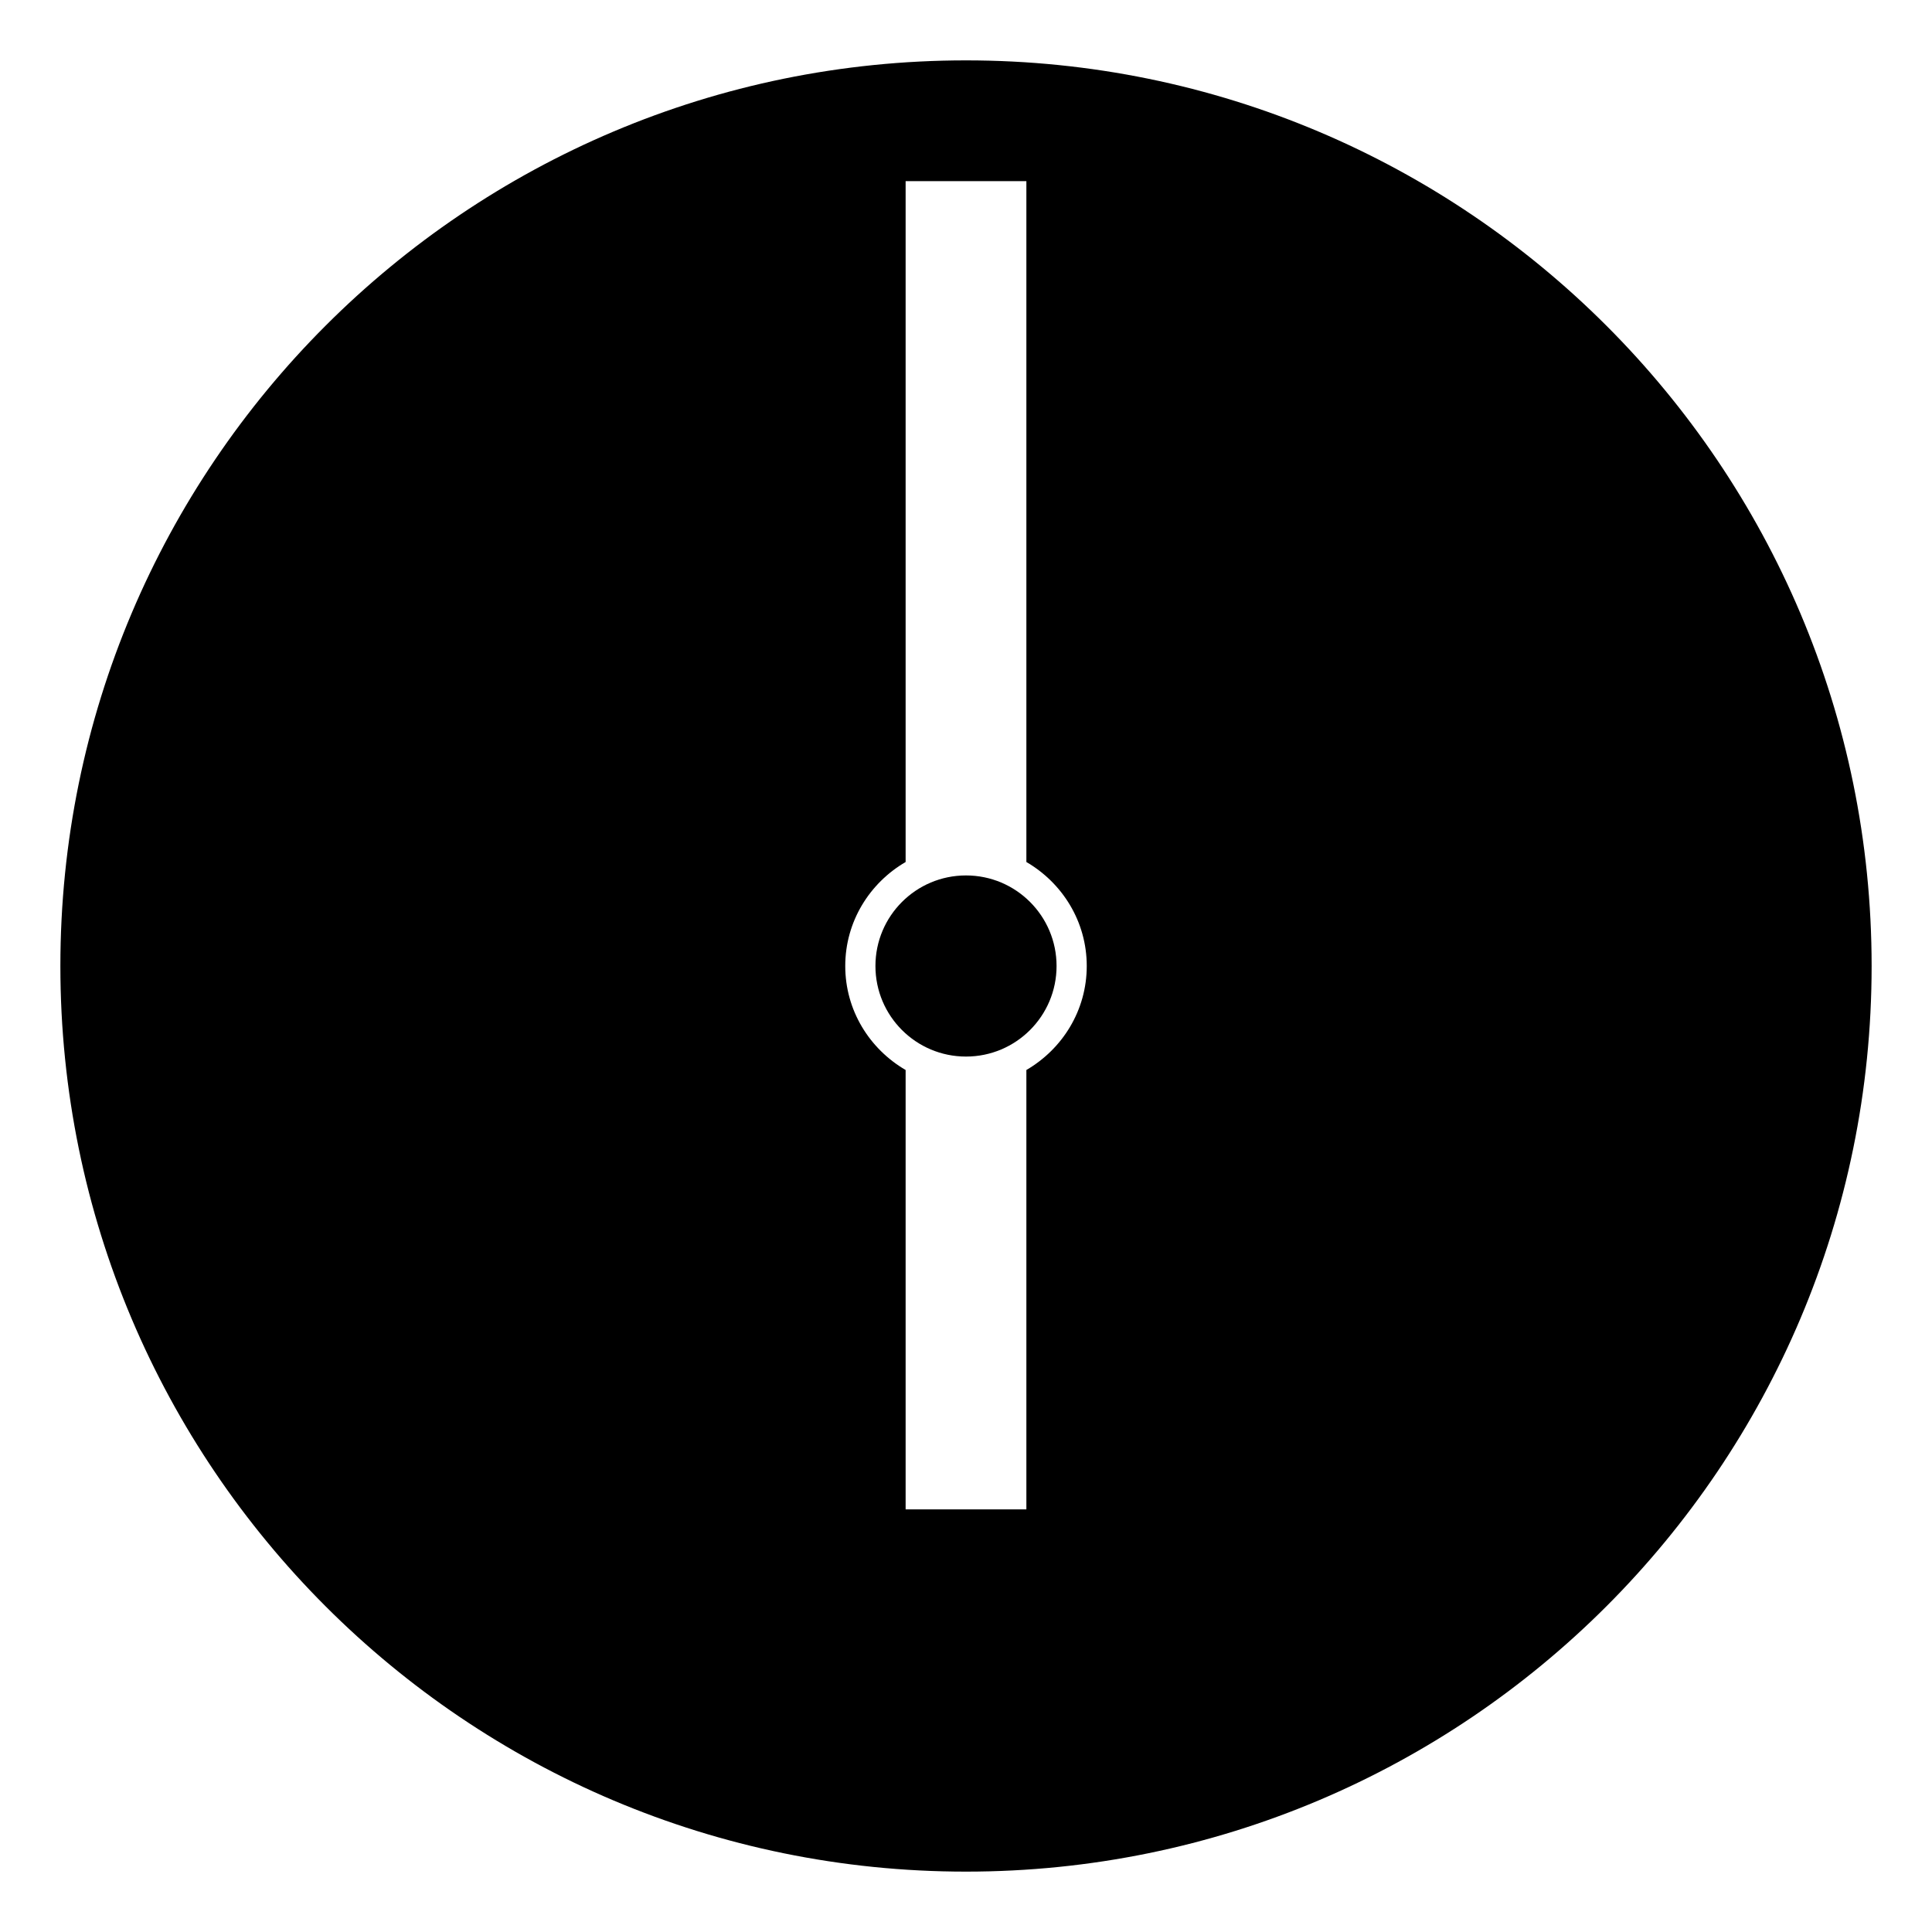 <svg xmlns="http://www.w3.org/2000/svg" viewBox="0 0 64 64" enable-background="new 0 0 64 64"><path d="m32 2c-16.568 0-30 13.432-30 30s13.432 30 30 30 30-13.432 30-30-13.432-30-30-30m2 33.445v2.555 12h-4v-12-2.555c-1.19-.693-2-1.969-2-3.445s.81-2.752 2-3.445v-2.553-20.002h4v20 2.555c1.19.693 2 1.969 2 3.445s-.81 2.752-2 3.445"/><circle cx="32" cy="32" r="3"/></svg>